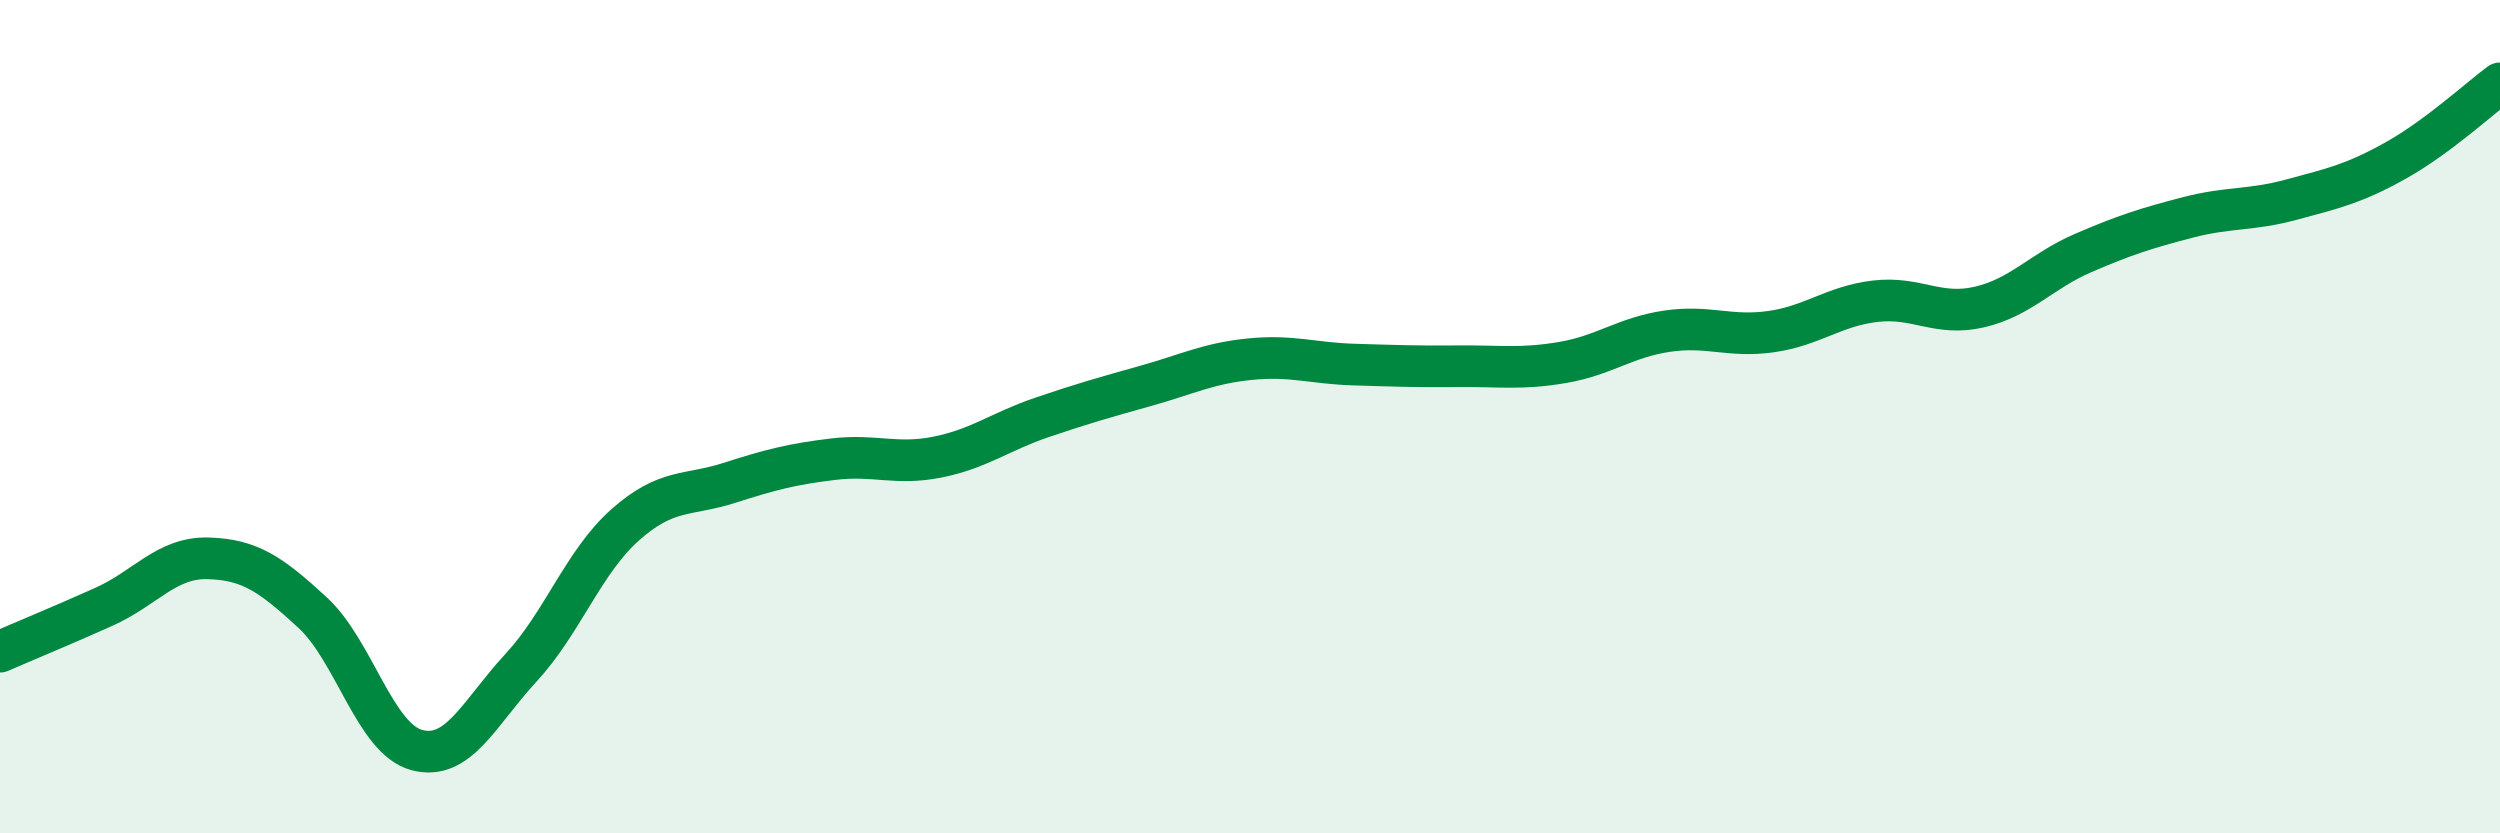 
    <svg width="60" height="20" viewBox="0 0 60 20" xmlns="http://www.w3.org/2000/svg">
      <path
        d="M 0,15.64 C 0.5,15.42 1.5,15.01 2.5,14.56 C 3.5,14.11 4,13.37 5,13.4 C 6,13.43 6.5,13.78 7.5,14.7 C 8.5,15.62 9,17.73 10,18 C 11,18.27 11.5,17.11 12.5,16.03 C 13.5,14.95 14,13.49 15,12.6 C 16,11.71 16.5,11.91 17.5,11.59 C 18.5,11.27 19,11.14 20,11.02 C 21,10.9 21.5,11.17 22.5,10.97 C 23.5,10.77 24,10.36 25,10.02 C 26,9.68 26.5,9.54 27.5,9.26 C 28.5,8.98 29,8.72 30,8.62 C 31,8.52 31.5,8.72 32.5,8.75 C 33.5,8.78 34,8.8 35,8.79 C 36,8.78 36.5,8.87 37.5,8.7 C 38.5,8.53 39,8.1 40,7.95 C 41,7.8 41.5,8.1 42.5,7.96 C 43.5,7.82 44,7.35 45,7.23 C 46,7.11 46.5,7.6 47.5,7.37 C 48.5,7.14 49,6.5 50,6.07 C 51,5.64 51.5,5.48 52.5,5.22 C 53.5,4.96 54,5.06 55,4.79 C 56,4.52 56.5,4.41 57.5,3.85 C 58.5,3.29 59.5,2.37 60,2L60 20L0 20Z"
        fill="#008740"
        opacity="0.1"
        stroke-linecap="round"
        stroke-linejoin="round"
      />
      <path
        d="M 0,15.64 C 0.5,15.42 1.5,15.01 2.5,14.56 C 3.5,14.11 4,13.37 5,13.4 C 6,13.43 6.5,13.78 7.5,14.7 C 8.5,15.62 9,17.73 10,18 C 11,18.27 11.5,17.11 12.5,16.03 C 13.5,14.95 14,13.49 15,12.6 C 16,11.71 16.5,11.91 17.5,11.59 C 18.5,11.27 19,11.14 20,11.02 C 21,10.9 21.5,11.17 22.5,10.97 C 23.5,10.77 24,10.36 25,10.02 C 26,9.68 26.5,9.54 27.5,9.26 C 28.5,8.98 29,8.72 30,8.62 C 31,8.52 31.5,8.72 32.5,8.75 C 33.5,8.78 34,8.8 35,8.79 C 36,8.78 36.5,8.87 37.5,8.7 C 38.5,8.53 39,8.1 40,7.95 C 41,7.8 41.5,8.1 42.5,7.96 C 43.5,7.82 44,7.35 45,7.23 C 46,7.11 46.5,7.6 47.5,7.37 C 48.5,7.14 49,6.5 50,6.07 C 51,5.64 51.5,5.48 52.5,5.22 C 53.5,4.96 54,5.06 55,4.79 C 56,4.52 56.5,4.41 57.5,3.85 C 58.5,3.29 59.5,2.37 60,2"
        stroke="#008740"
        stroke-width="1"
        fill="none"
        stroke-linecap="round"
        stroke-linejoin="round"
      />
    </svg>
  